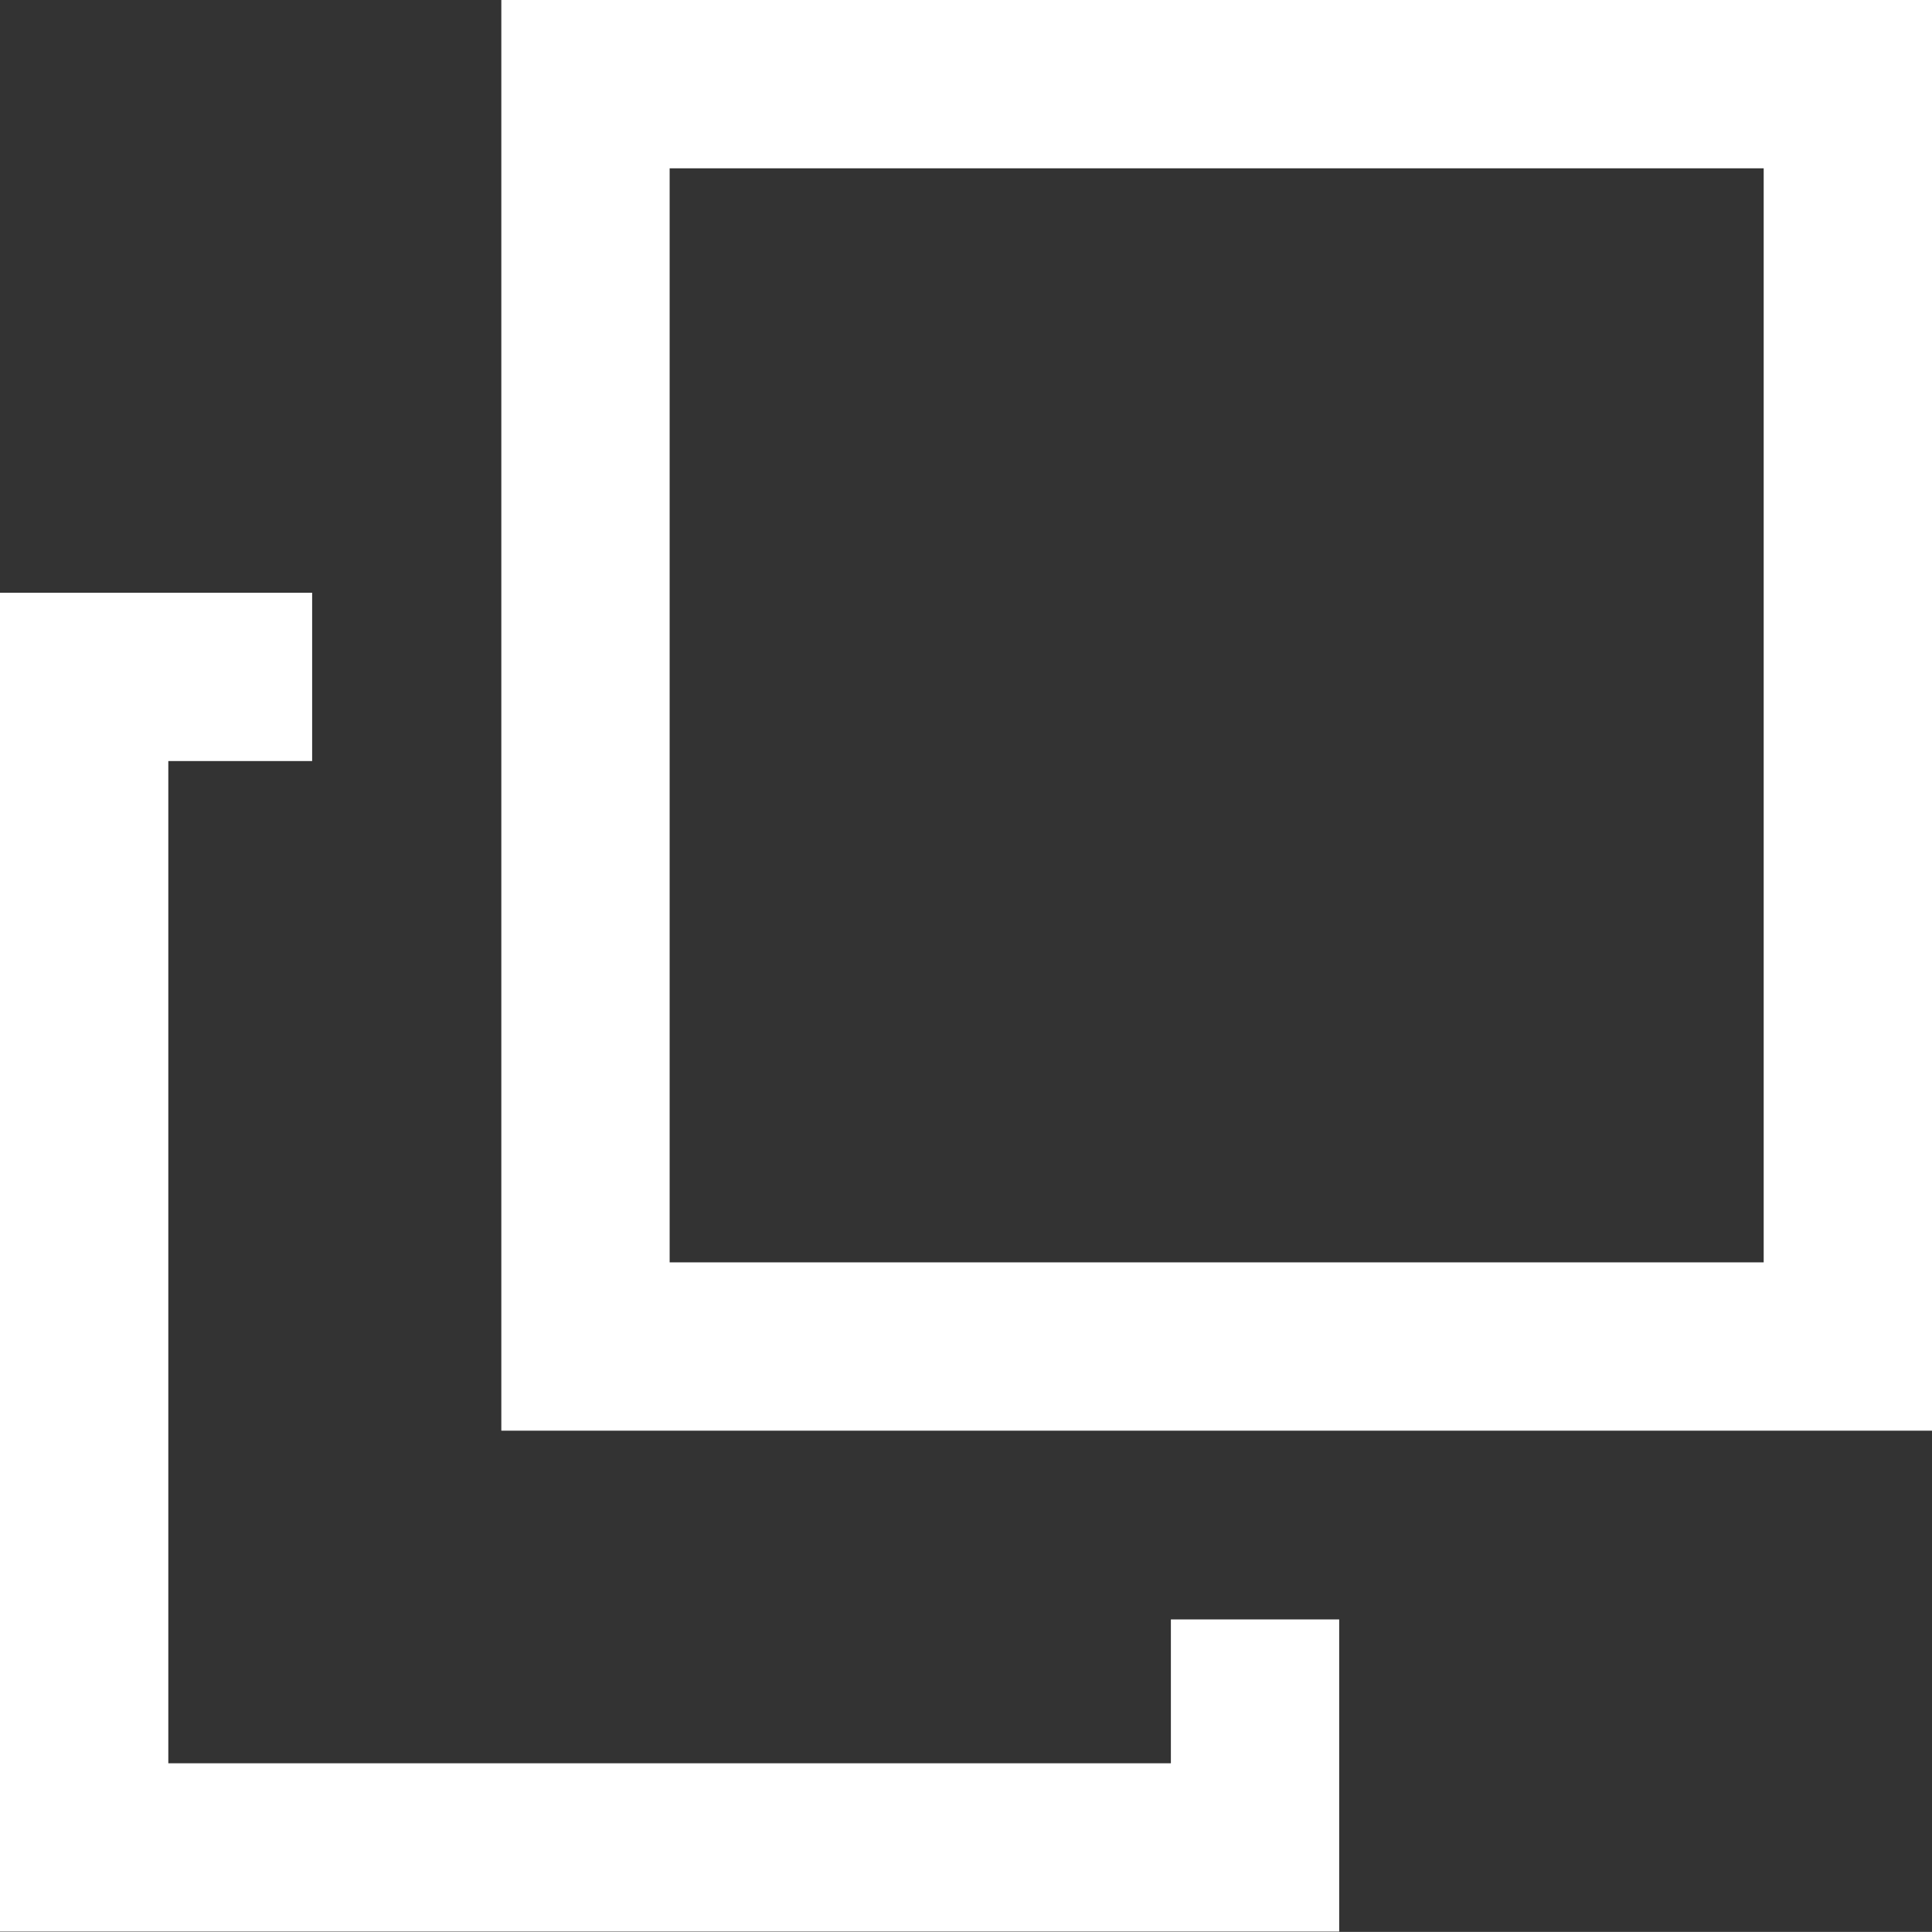 <svg xmlns="http://www.w3.org/2000/svg" width="22.957" height="22.956" viewBox="0 0 22.957 22.956">
  <rect x="0" y="0" width="22.957" height="22.956" fill="#333333" stroke="none"/>
  <g id="グループ_607" data-name="グループ 607" transform="translate(-890.043 -5306)">
    <g id="長方形_316" data-name="長方形 316" transform="translate(896 5306)" fill="none" stroke="#fff" stroke-width="2">
      <rect width="17" height="17" stroke="none"/>
      <rect x="1" y="1" width="15" height="15" fill="none"/>
    </g>
    <path id="パス_298" data-name="パス 298" d="M14.413,11.7v2.709H.5V.5H3.209" transform="translate(890.543 5313.543)" fill="none" stroke="#fff" stroke-width="2"/>
  </g>
</svg>
